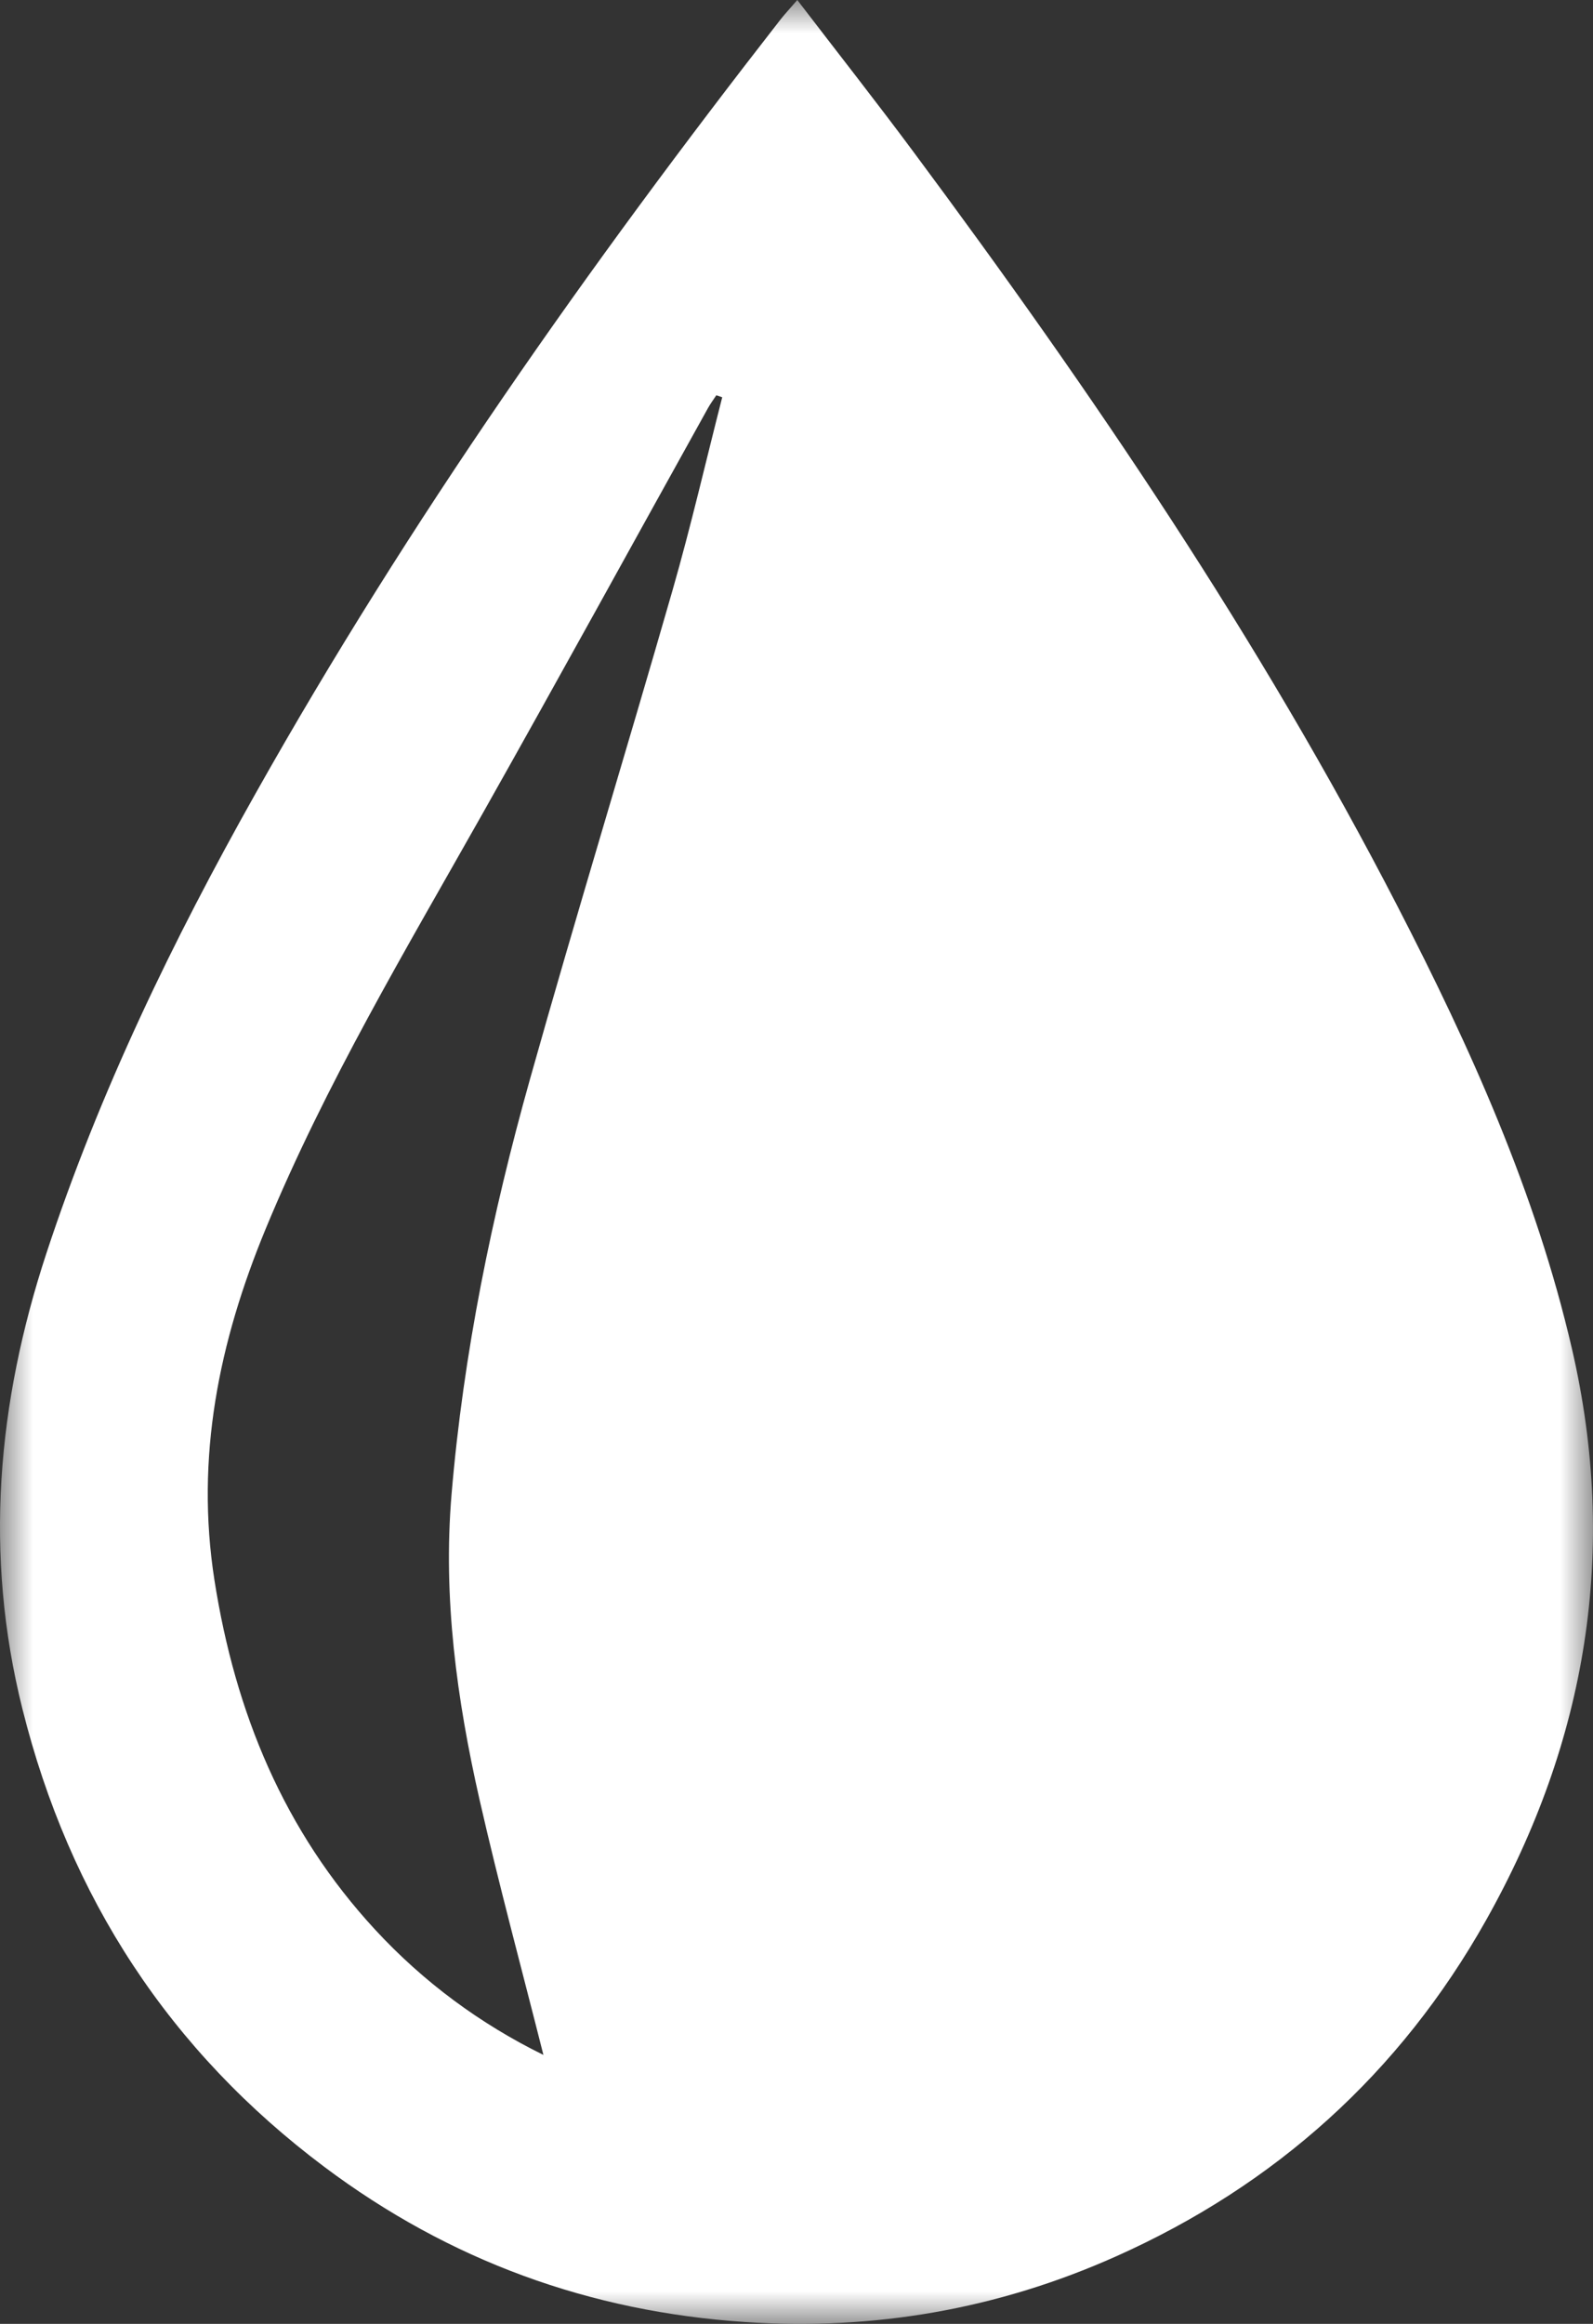 <?xml version="1.0" encoding="UTF-8"?>
<svg width="24px" height="35px" viewBox="0 0 24 35" version="1.1" xmlns="http://www.w3.org/2000/svg" xmlns:xlink="http://www.w3.org/1999/xlink">
    <rect x="0" y="0" width="24" height="35" fill="#333333" stroke="none"/>
    <!-- Generator: Sketch 47.1 (45422) - http://www.bohemiancoding.com/sketch -->
    <title>Page 1</title>
    <desc>Created with Sketch.</desc>
    <defs>
        <polygon id="path-1" points="0 35 0 0 24 0 24 35"></polygon>
    </defs>
    <g id="Water-calculator" stroke="none" stroke-width="1" fill="none" fill-rule="evenodd">
        <g id="Water-calculator-results-desktop" transform="translate(-123, -857)">
            <g id="Page-1" transform="translate(123, 857)">
                <mask id="mask-2" fill="white">
                    <use xlink:href="#path-1"></use>
                </mask>
                <g id="Clip-2"></g>
                <path d="M8.187,30.949 C7.859,29.648 7.515,28.381 7.224,27.102 C6.882,25.593 6.672,24.063 6.803,22.507 C6.982,20.381 7.41,18.299 7.985,16.252 C8.677,13.79 9.427,11.345 10.133,8.888 C10.409,7.927 10.633,6.952 10.881,5.983 C10.851,5.973 10.822,5.963 10.792,5.953 C10.75,6.017 10.704,6.079 10.667,6.145 C9.537,8.178 8.419,10.217 7.277,12.242 C6.118,14.297 4.906,16.323 4,18.514 C3.3,20.209 2.941,21.945 3.231,23.8 C3.544,25.797 4.279,27.577 5.652,29.063 C6.383,29.854 7.235,30.481 8.187,30.949 M12.012,0 C12.617,0.79 13.202,1.533 13.765,2.291 C16.452,5.906 18.98,9.627 21.053,13.646 C22.152,15.776 23.138,17.959 23.683,20.315 C24.386,23.356 23.903,26.225 22.39,28.918 C21.091,31.228 19.21,32.914 16.81,33.985 C15.034,34.778 13.171,35.102 11.227,34.972 C8.887,34.817 6.772,34.048 4.89,32.638 C2.559,30.891 1.048,28.583 0.337,25.735 C-0.244,23.41 -0.042,21.132 0.698,18.879 C1.497,16.449 2.605,14.163 3.854,11.944 C6.164,7.838 8.867,4.004 11.755,0.299 C11.824,0.211 11.9,0.13 12.012,0" id="Fill-1" fill="#FFFFFF" mask="url(#mask-2)"></path>
            </g>
        </g>
    </g>
</svg>